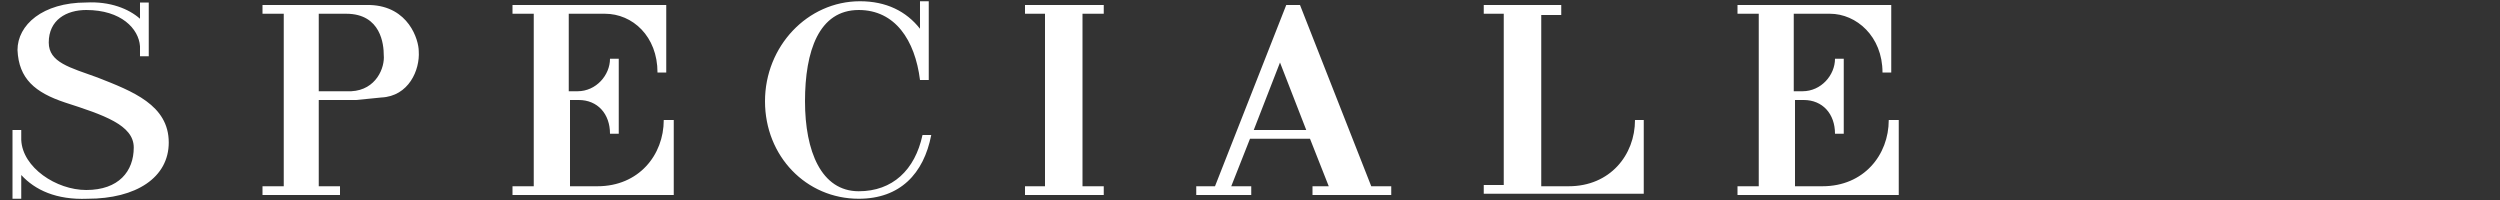 <?xml version="1.0" encoding="utf-8"?>
<!-- Generator: Adobe Illustrator 28.0.0, SVG Export Plug-In . SVG Version: 6.00 Build 0)  -->
<svg version="1.1" id="logo" xmlns="http://www.w3.org/2000/svg" xmlns:xlink="http://www.w3.org/1999/xlink" x="0px" y="0px"
	 viewBox="0 0 200 16" style="enable-background:new 0 0 200 16;" xml:space="preserve">
<rect x="0" y="0" width="200" height="16" fill="#333333" stroke="none"/>
<g>
	<g>
		<g>
			<defs>
				<path id="SVGID_00000038409463386841578720000002209503043997503153_" d="M86.6,1.1v13.8h1.7v0.7H82v-0.7h1.6V1.1H82V0.4h6.3
					v0.7H86.6z M33.5,4.1c0-0.9-0.8-3.6-3.9-3.7h-2.4H21v0.7l0,0h1.7v13.8H21v0h0v0.7h0h6.2h0v-0.7h-1.7V8h3l2-0.2
					C32.7,7.7,33.6,5.6,33.5,4.1z M28.1,7.3h-2.6V1.1h2.2c2.8,0,3,2.5,3,3.3C30.8,5.4,30.1,7.2,28.1,7.3z M73.8,10.8
					c-0.6,2.8-2.4,4.5-5.1,4.5c-3,0-4.3-3.2-4.3-7.2c0-4,1.1-7.3,4.3-7.3c2.9,0,4.5,2.4,4.9,5.6v0h0.7V0.1h-0.7v2.2
					c-1.1-1.4-2.7-2.2-4.8-2.2c-4.2,0-7.6,3.6-7.6,8c0,4.4,3.3,7.8,7.5,7.8c3.3,0,5.2-2,5.8-5.1H73.8z M53.1,9.6
					c0,2.8-2,5.3-5.3,5.3l-2.2,0V8h0.7c1.5,0,2.5,1.1,2.5,2.7h0.7v-6h-0.7c0,1.3-1.1,2.6-2.6,2.6h-0.7V1.1h2.9
					c2.2,0,4.2,1.8,4.2,4.7h0.7V0.4h-2H41v0.7l0,0h1.7v13.8H41v0.7h12.9V9.6H53.1z M151.1,9.6c0,2.8-2,5.3-5.3,5.3l-2.2,0V8h0.7
					c1.5,0,2.5,1.1,2.5,2.7h0.7v-6h-0.7c0,1.3-1.1,2.6-2.6,2.6h-0.7V1.1h2.9c2.1,0,4.2,1.8,4.2,4.7h0.7V0.4h-2H139v0.7l0,0h1.7v13.8
					H139v0.7h12.9V9.6H151.1z M130.8,9.6c0,2.8-2,5.3-5.3,5.3l-2.2,0c0,0,0,0,0,0c0,0,0,0,0,0l0-13.7v0c0,0,0,0,0,0h1.6V0.4h-6.2
					v0.7l0,0h1.6c0,0,0,0,0,0l0,0v13.7c0,0,0,0,0,0c0,0,0,0,0,0h-1.6v0.7h6.2h6.6V9.6H130.8z M109.7,14.9L104,0.4h-1.1l-5.7,14.5
					h-1.5v0.7h4.4v-0.7h-1.6l1.5-3.8h4.8l1.5,3.8H105v0.7h6.3v-0.7H109.7z M100.3,10.4l2.1-5.4l2.1,5.4H100.3z M7.8,6.2
					C5.6,5.4,3.9,5,3.9,3.4c0-1.8,1.4-2.6,3-2.6c2.8,0,4.2,1.5,4.3,2.9v0.8h0.7V0.2h-0.7v1.3c-0.9-0.8-2.4-1.4-4.3-1.3
					C3.4,0.2,1.4,2,1.4,4c0.1,2.3,1.4,3.4,3.8,4.2c3.1,1,5.5,1.8,5.5,3.6c0,1.9-1.2,3.4-3.8,3.4c-2.4,0-5.1-1.8-5.2-4v-0.8H1v5.5
					h0.7V14c1.1,1.2,2.8,2,5.3,1.9c3.9,0,6.5-1.7,6.5-4.5C13.5,8.4,10.6,7.3,7.8,6.2z"/>
			</defs>
			<use xlink:href="#SVGID_00000038409463386841578720000002209503043997503153_"  style="overflow:visible;fill:#FFFFFF;"/>
			<clipPath id="SVGID_00000096773064219515111390000004680581911838374072_">
				<use xlink:href="#SVGID_00000038409463386841578720000002209503043997503153_"  style="overflow:visible;"/>
			</clipPath>
		</g>
	</g>
</g>
</svg>
